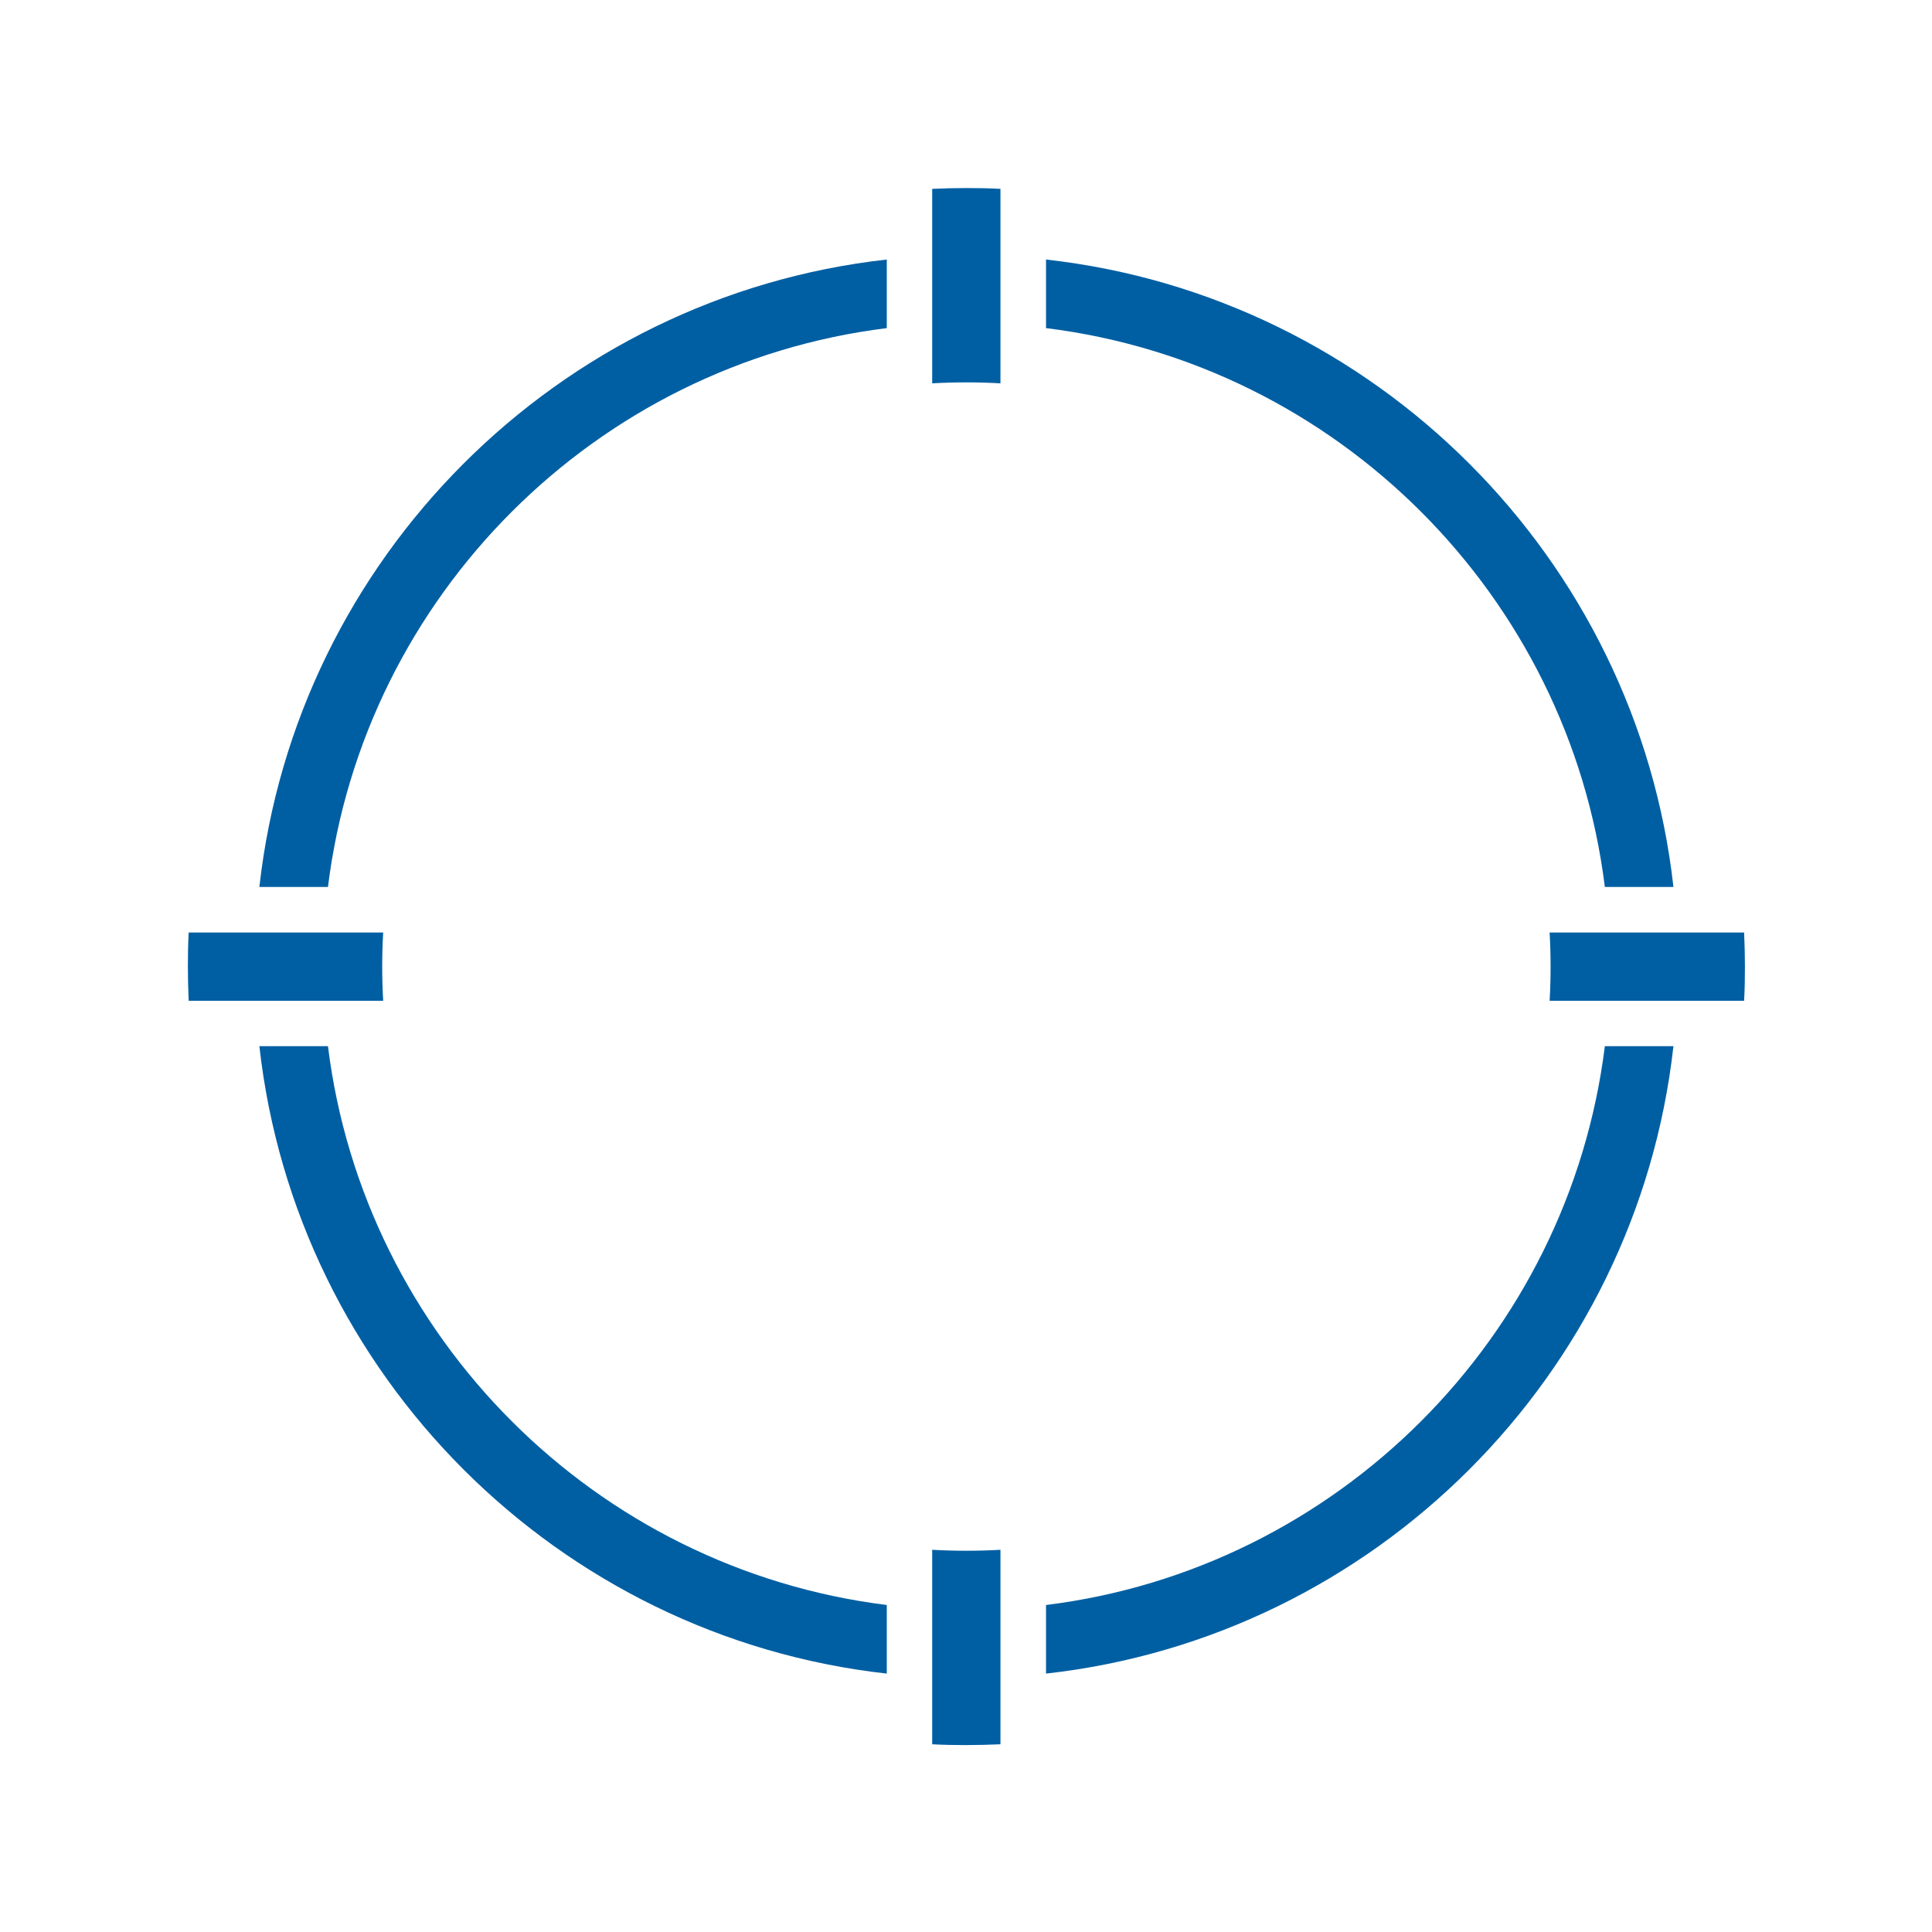 <svg xmlns="http://www.w3.org/2000/svg" id="Livello_1" data-name="Livello 1" viewBox="0 0 120 120"><defs><style>      .cls-1 {        fill: #005fa3;      }    </style></defs><path class="cls-1" d="M55.08,99.69v4.26c-20.43-2.28-36.69-18.54-38.97-38.97h4.26c2.24,18.08,16.62,32.46,34.71,34.71Z"></path><path class="cls-1" d="M103.94,64.98c-2.28,20.43-18.54,36.69-38.97,38.97v-4.26c18.08-2.24,32.46-16.62,34.71-34.71h4.26Z"></path><path class="cls-1" d="M103.94,55.09h-4.26c-2.24-18.09-16.62-32.47-34.71-34.71v-4.26c20.43,2.28,36.69,18.54,38.97,38.97Z"></path><path class="cls-1" d="M55.08,16.12v4.26c-18.09,2.24-32.47,16.62-34.71,34.71h-4.26c2.28-20.43,18.54-36.69,38.97-38.97Z"></path><path class="cls-1" d="M62.14,11.73v12.08c-.7-.04-1.41-.06-2.12-.06s-1.42.02-2.12.06v-12.08c.7-.03,1.41-.05,2.12-.05s1.42.01,2.12.05Z"></path><path class="cls-1" d="M62.14,96.26v12.08c-.7.03-1.41.05-2.12.05s-1.42-.01-2.12-.05v-12.08c.7.04,1.41.06,2.12.06s1.42-.02,2.12-.06Z"></path><path class="cls-1" d="M23.74,60.04c0,.71.02,1.42.06,2.12h-12.08c-.03-.7-.05-1.41-.05-2.12s.01-1.42.05-2.12h12.08c-.04.7-.06,1.41-.06,2.12Z"></path><path class="cls-1" d="M108.38,60.04c0,.71-.01,1.42-.05,2.12h-12.08c.04-.7.06-1.41.06-2.12s-.02-1.42-.06-2.12h12.08c.03.7.05,1.41.05,2.12Z"></path></svg>